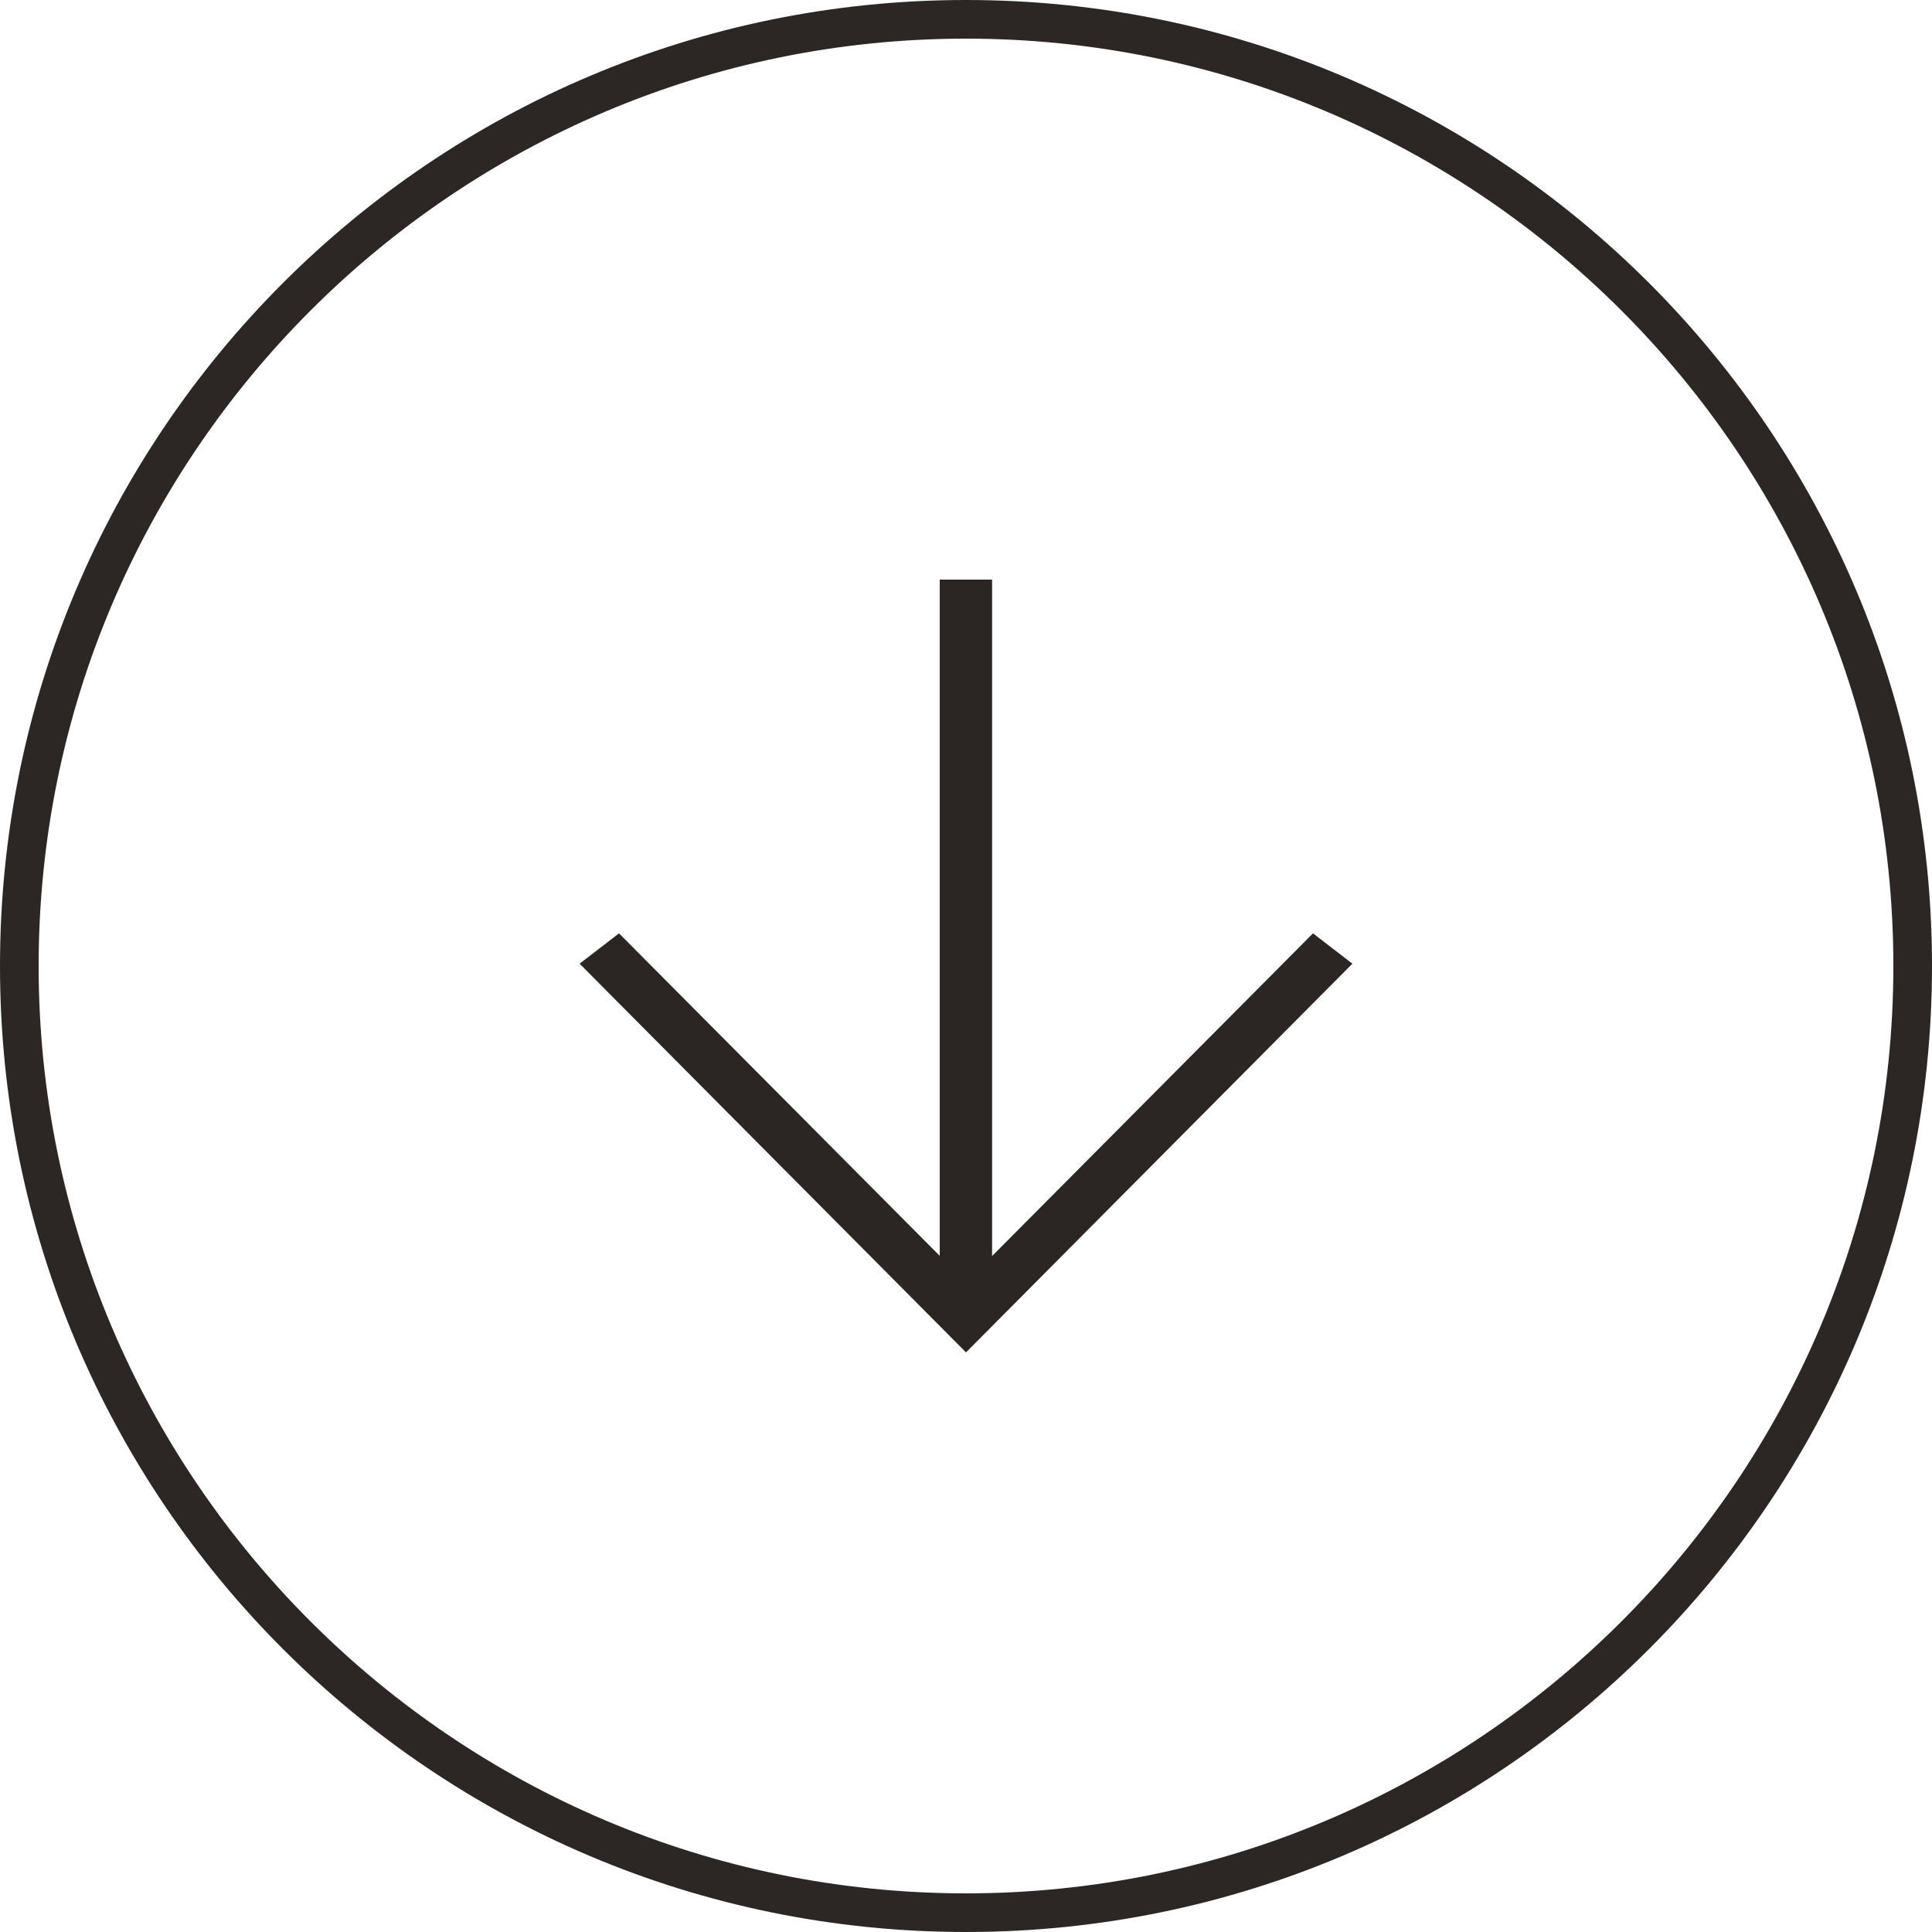 <?xml version="1.0" encoding="utf-8"?>
<!-- Generator: Adobe Illustrator 28.3.0, SVG Export Plug-In . SVG Version: 6.00 Build 0)  -->
<svg version="1.1" id="レイヤー_1" xmlns="http://www.w3.org/2000/svg" xmlns:xlink="http://www.w3.org/1999/xlink" x="0px"
	 y="0px" viewBox="0 0 100 100" style="enable-background:new 0 0 100 100;" xml:space="preserve">
<style type="text/css">
	.st0{fill:#2C2625;}
	.st1{fill:#2B2524;}
</style>
<g>
	<g>
		<path class="st0" d="M50,2c26.47,0,48,21.53,48,48S76.47,98,50,98S2,76.47,2,50S23.53,2,50,2 M50,0C22.39,0,0,22.39,0,50
			s22.39,50,50,50s50-22.39,50-50S77.61,0,50,0L50,0z"/>
	</g>
	<g>
		<rect x="48.64" y="30" class="st1" width="2.71" height="38.19"/>
		<polygon class="st1" points="30,49.88 32.04,48.31 50,66.37 67.96,48.31 70,49.88 50,70 		"/>
	</g>
</g>
</svg>
